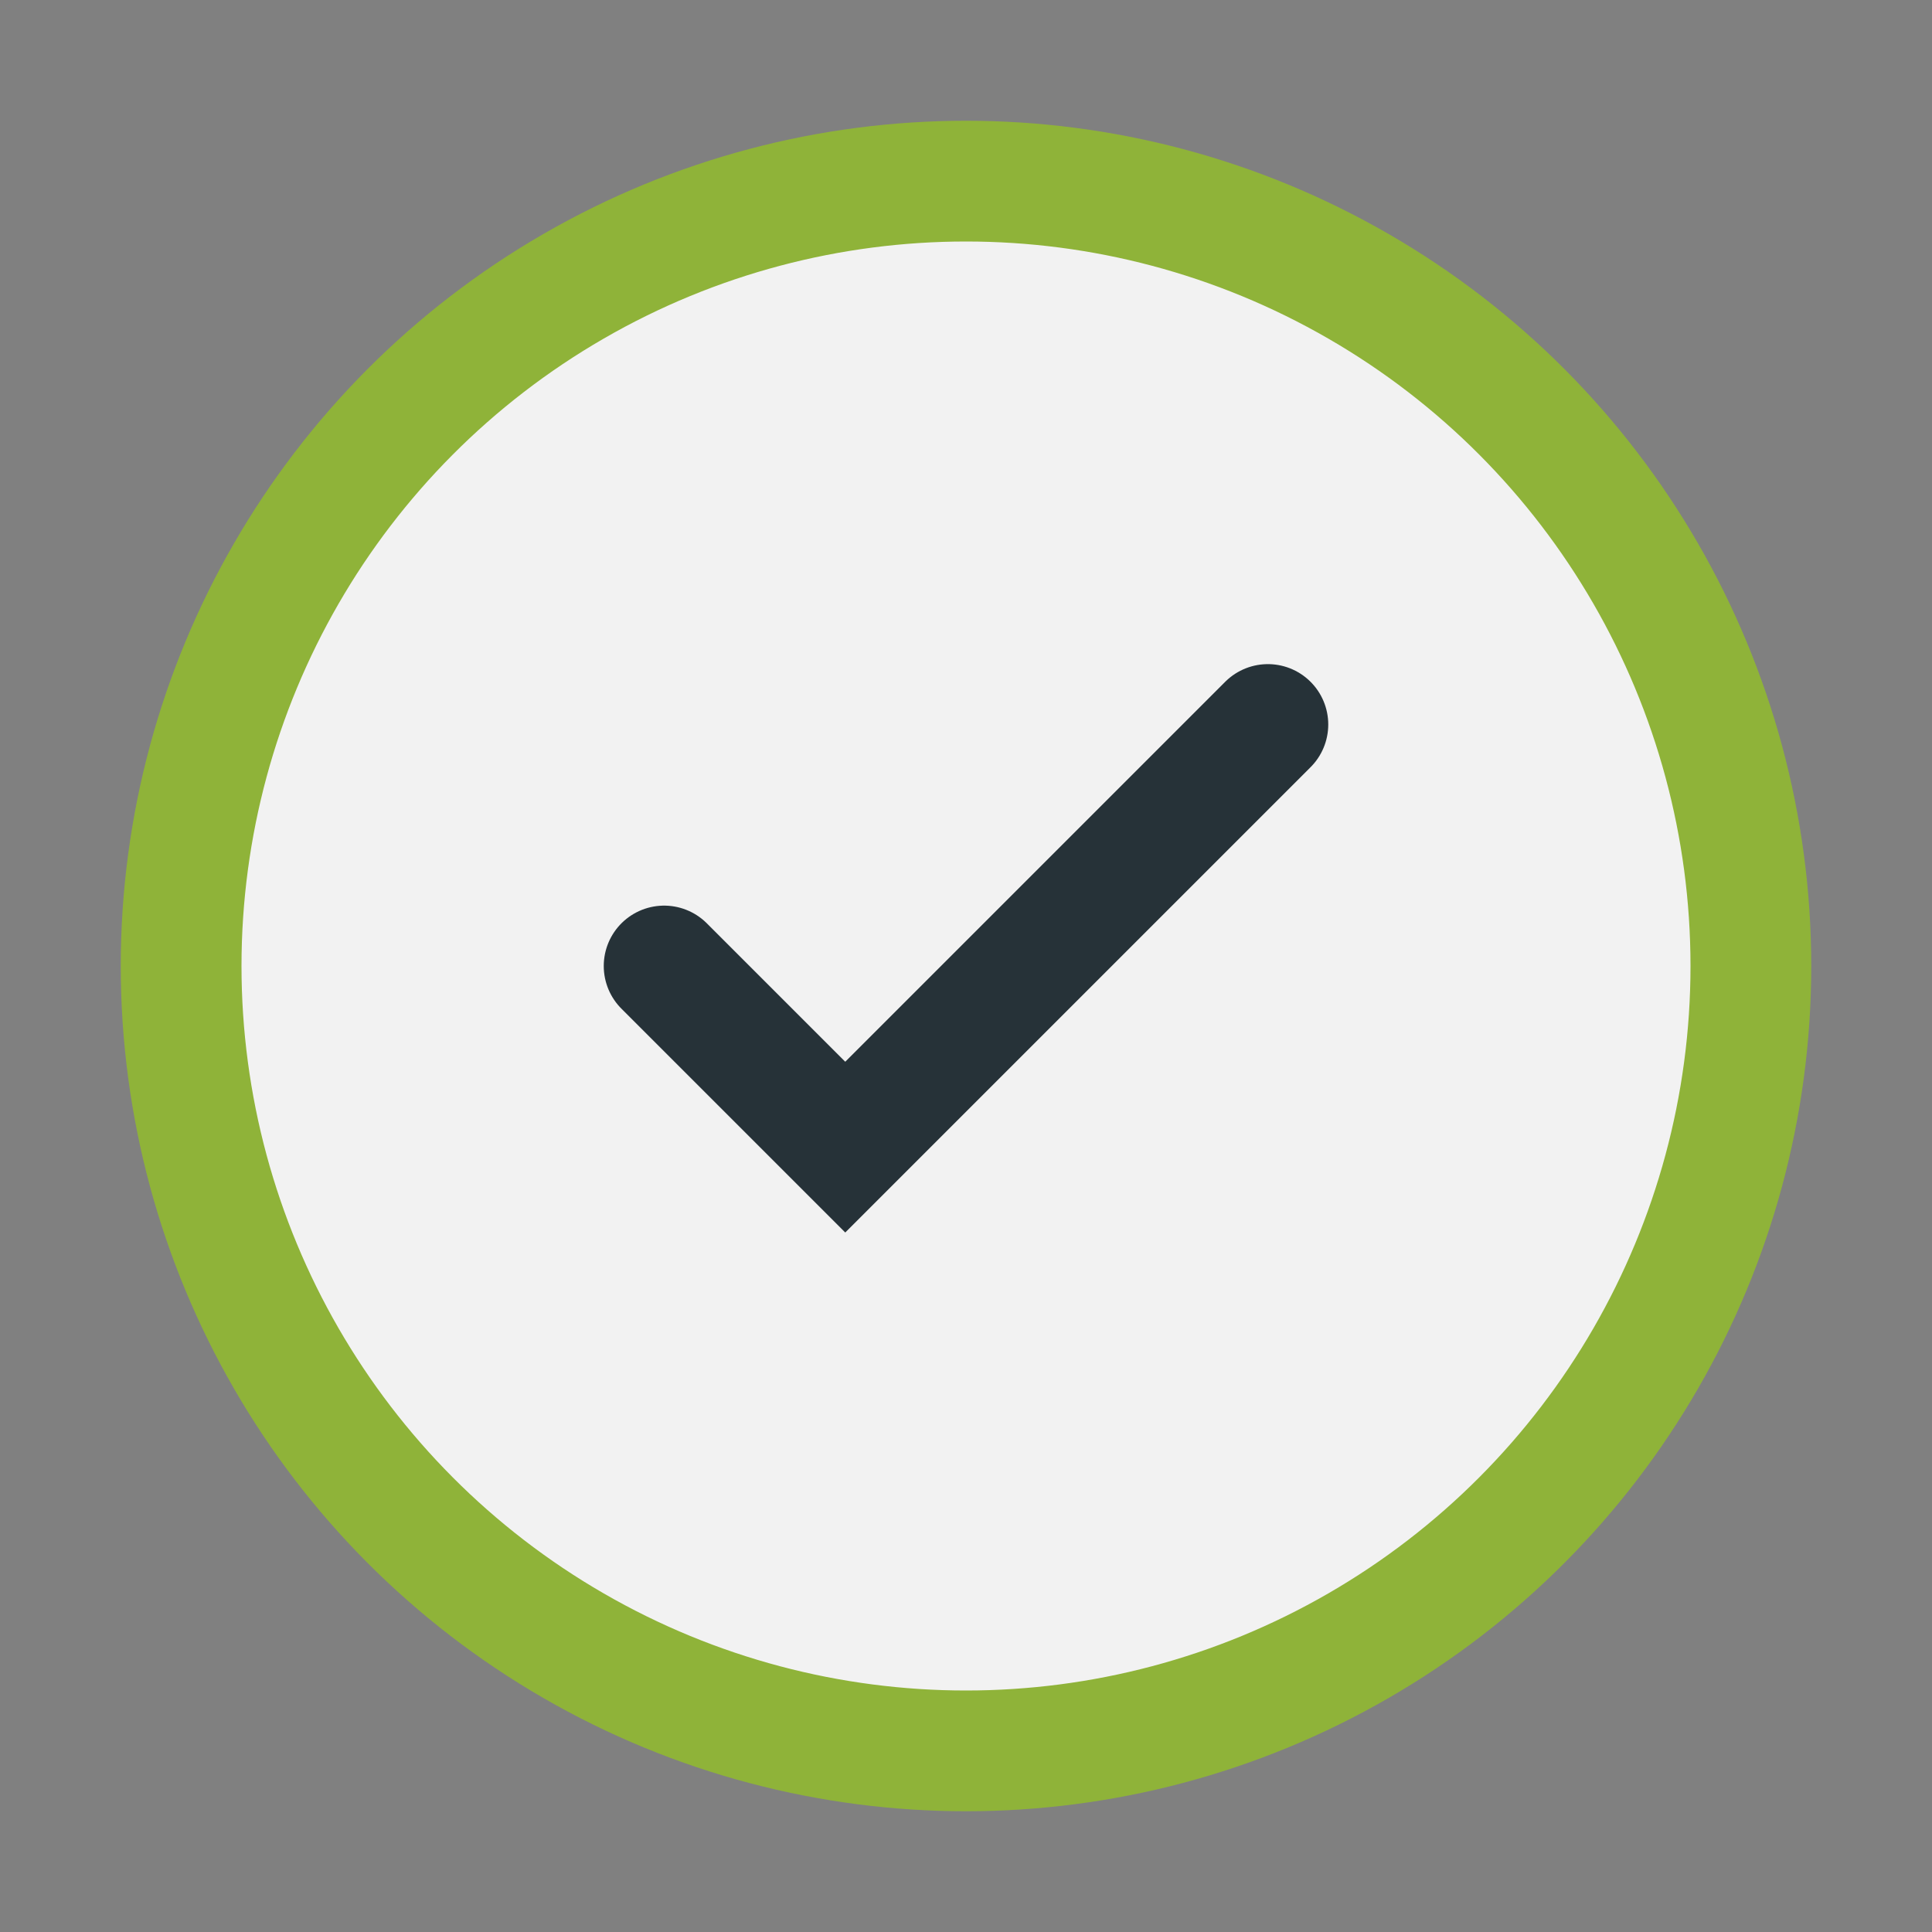 <?xml version="1.0" encoding="UTF-8"?>
<svg xmlns="http://www.w3.org/2000/svg" width="32" height="32" viewBox="0 0 32 32"><rect x="0" y="0" width="32" height="32" fill="#808080" stroke="none"/><circle cx="16" cy="16" r="13" fill="#F2F2F2" stroke="#8FB339" stroke-width="2"/><path d="M11 16l3 3 7-7" fill="none" stroke="#263238" stroke-width="2" stroke-linecap="round"/></svg>